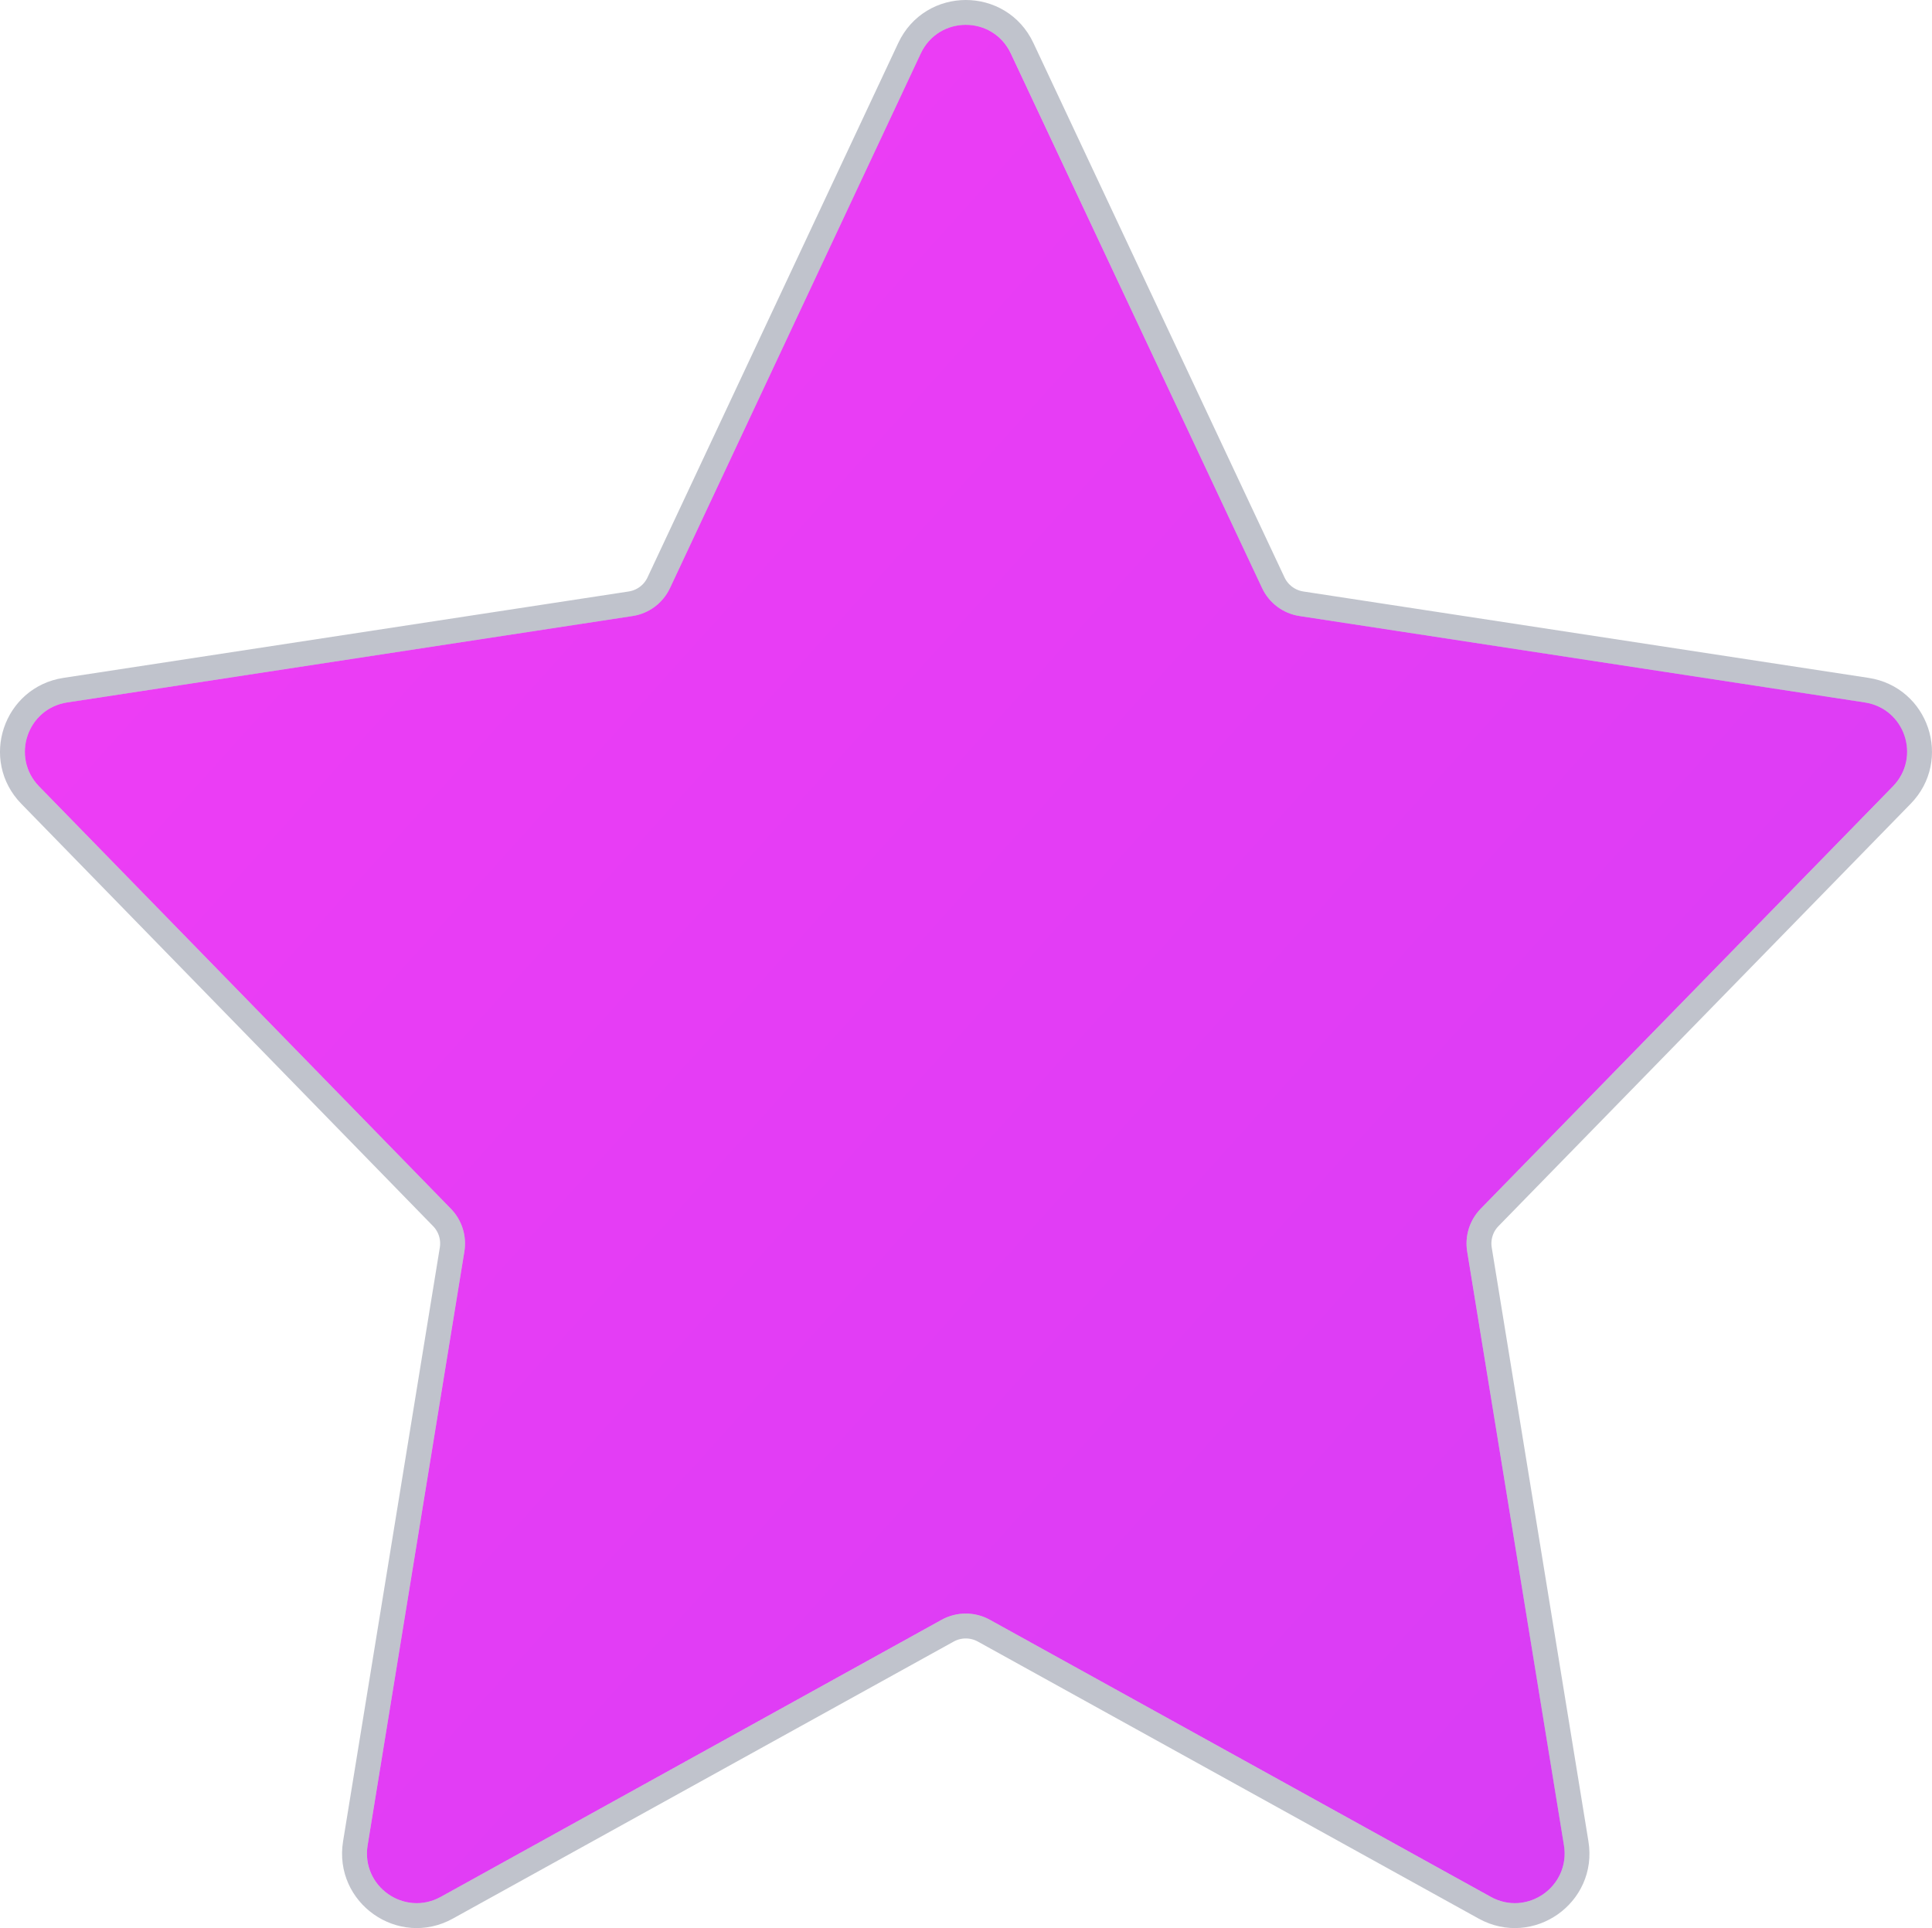 <?xml version="1.0" encoding="UTF-8"?> <svg xmlns="http://www.w3.org/2000/svg" viewBox="0 0 38.854 38.778" fill="none"><path d="M18.938 32.577C19.24 32.411 19.605 32.411 19.906 32.577L29.981 38.15C30.711 38.554 31.586 37.938 31.452 37.114L29.506 25.17C29.455 24.857 29.556 24.538 29.777 24.311L38.068 15.815C38.637 15.232 38.309 14.251 37.504 14.128L26.135 12.39C25.806 12.34 25.523 12.129 25.381 11.827L20.328 1.075C19.968 0.308 18.878 0.308 18.518 1.075L13.474 11.827C13.332 12.129 13.05 12.34 12.72 12.39L1.35 14.128C0.546 14.251 0.217 15.232 0.785 15.815L9.068 24.311C9.289 24.538 9.39 24.857 9.339 25.17L7.393 37.114C7.259 37.938 8.134 38.554 8.864 38.15L18.938 32.577Z" fill="url(#paint0_linear_49_6559)"></path><path d="M18.292 0.969C18.742 0.011 20.104 0.01 20.555 0.968L25.607 11.721C25.714 11.947 25.926 12.105 26.173 12.143L37.542 13.881C38.547 14.035 38.958 15.262 38.247 15.99L29.956 24.486C29.79 24.656 29.715 24.896 29.753 25.13L31.698 37.074C31.866 38.104 30.773 38.874 29.859 38.369L19.785 32.796C19.559 32.672 19.285 32.672 19.06 32.796L8.985 38.369C8.072 38.874 6.979 38.104 7.146 37.074L9.092 25.129C9.13 24.895 9.055 24.656 8.889 24.486L0.606 15.99C-0.104 15.261 0.307 14.035 1.312 13.881L12.682 12.143C12.929 12.105 13.142 11.947 13.248 11.72L18.292 0.969Z" stroke="#071137" stroke-opacity="0.25" stroke-width="0.5" stroke-linecap="round"></path><defs><linearGradient id="paint0_linear_49_6559" x1="-2.298" y1="-3.425" x2="166.09" y2="148.545" gradientUnits="userSpaceOnUse"><stop stop-color="#F53DF5"></stop><stop offset="1" stop-color="#7A3DF5"></stop></linearGradient></defs></svg> 
